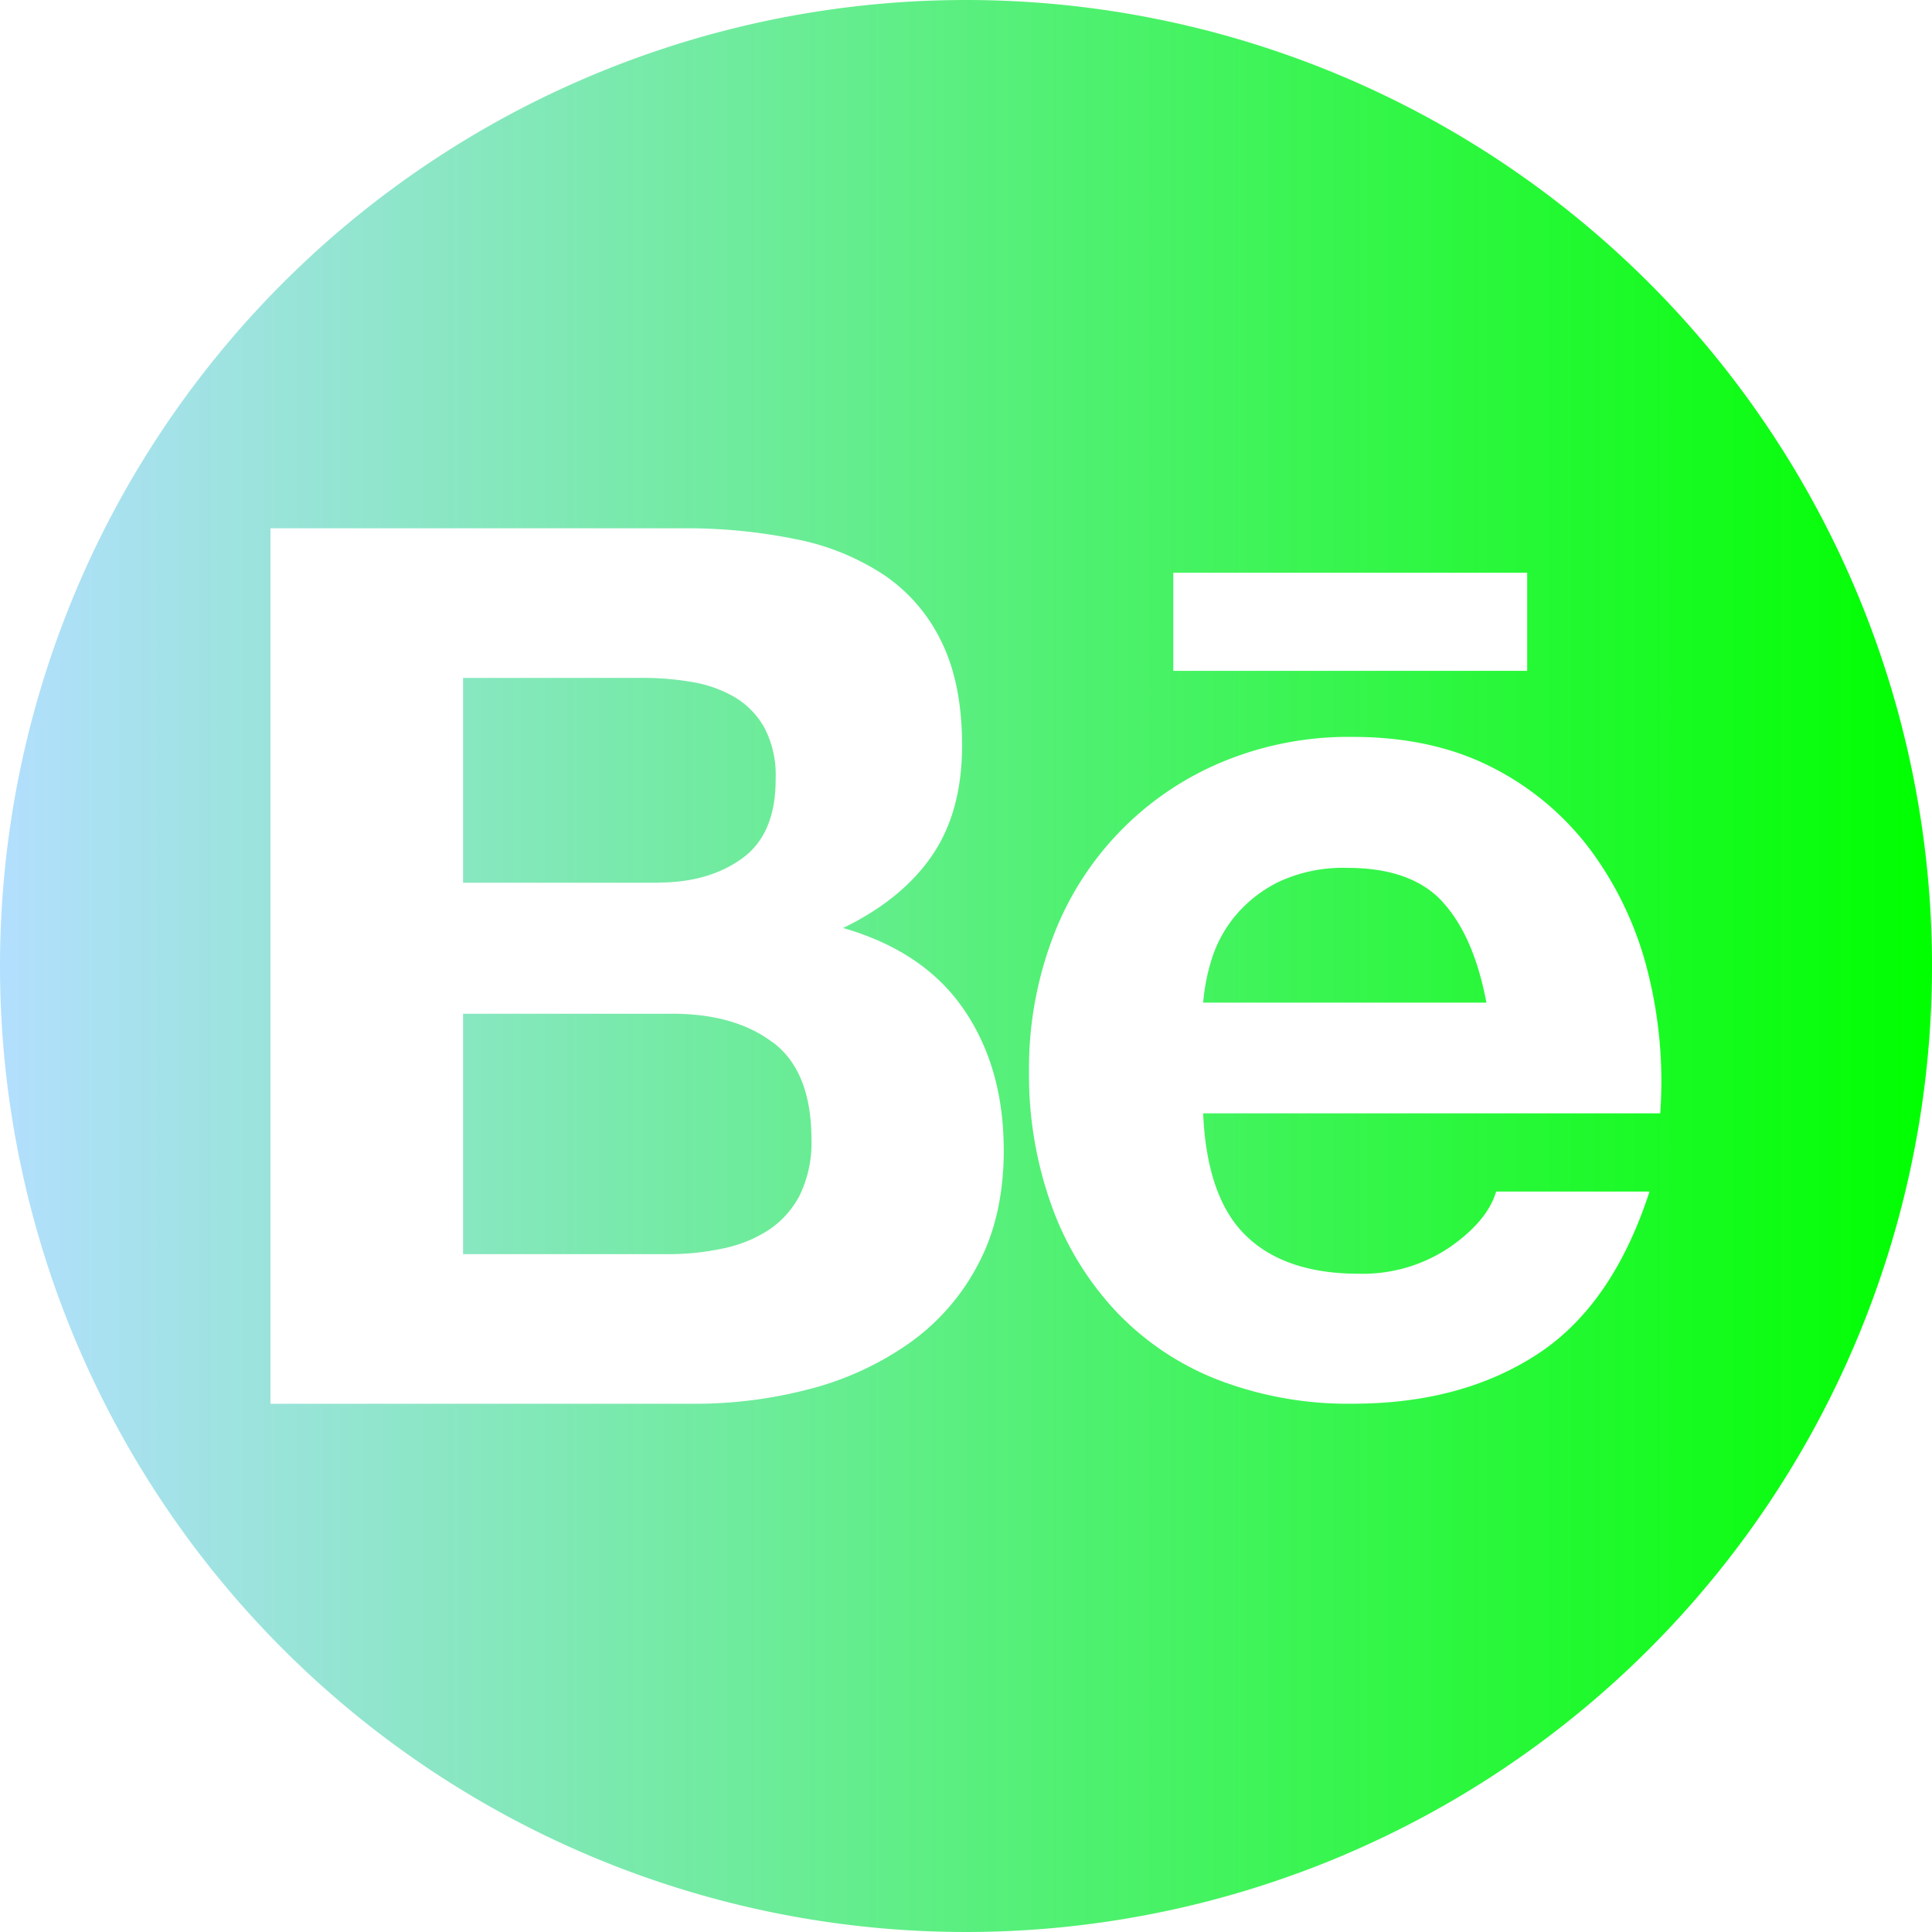 <?xml version="1.0" encoding="UTF-8"?> <svg xmlns="http://www.w3.org/2000/svg" xmlns:xlink="http://www.w3.org/1999/xlink" viewBox="0 0 339.52 339.52"><defs><style>.cls-1{fill:url(#linear-gradient);}</style><linearGradient id="linear-gradient" y1="169.76" x2="339.52" y2="169.76" gradientUnits="userSpaceOnUse"><stop offset="0" stop-color="#b3dffe"></stop><stop offset="1" stop-color="lime"></stop></linearGradient></defs><title>Behance</title><g id="Layer_2" data-name="Layer 2"><g id="Layer_1-2" data-name="Layer 1"><path class="cls-1" d="M253.55,158.55q5.48,6,7.66,17.65H211.44a34.81,34.81,0,0,1,1.4-7.32,22.4,22.4,0,0,1,4.09-7.75,23.22,23.22,0,0,1,7.75-6.14,26.65,26.65,0,0,1,12.17-2.47q11.2,0,16.7,6ZM115.63,155.1q9,0,14.87-4.31t5.81-14a17.89,17.89,0,0,0-1.94-8.83,14.32,14.32,0,0,0-5.17-5.39,21.88,21.88,0,0,0-7.43-2.69,49.45,49.45,0,0,0-8.73-.75H81.38v36l34.25,0Zm223.89,14.65A169.76,169.76,0,1,1,169.76,0,169.76,169.76,0,0,1,339.52,169.76ZM206.19,117.89h62.19V100.65H206.19Zm-29.8,84.2q0-14.44-7-24.68t-21.23-14.33q10.33-5,15.62-12.71T169.07,131q0-10.78-3.56-18.1a29.65,29.65,0,0,0-10-11.75A43,43,0,0,0,140,94.78a96.16,96.16,0,0,0-20-1.94H47.53V246.69H122.1a78.78,78.78,0,0,0,20.14-2.58,53.82,53.82,0,0,0,17.45-8,39.11,39.11,0,0,0,12.18-13.89Q176.4,213.73,176.4,202.09Zm35-6.44h80.37a78.83,78.83,0,0,0-2.16-24.78,60.68,60.68,0,0,0-9.81-21.12A49.48,49.48,0,0,0,262.5,135q-10.57-5.5-24.78-5.5A57.75,57.75,0,0,0,214.55,134a53.86,53.86,0,0,0-29.63,31,65,65,0,0,0-4.09,23.26,68.06,68.06,0,0,0,4,23.7,53.59,53.59,0,0,0,11.31,18.52,49.3,49.3,0,0,0,17.89,12,63.67,63.67,0,0,0,23.7,4.2q19,0,32.32-8.62t19.83-28.66H262.92q-1.51,5.17-8.19,9.81a27.31,27.31,0,0,1-15.94,4.63q-12.94,0-19.83-6.68h0C214.37,212.71,211.86,205.53,211.44,195.66Zm-75.55-12.43q-6.68-5.07-17.67-5.07H81.38V220.4h36.19a45.27,45.27,0,0,0,9.48-1,23.38,23.38,0,0,0,8-3.23,16.39,16.39,0,0,0,5.5-6.14,21.23,21.23,0,0,0,2.05-9.91C142.57,192.25,140.34,186.6,135.89,183.23Z"></path></g></g></svg> 